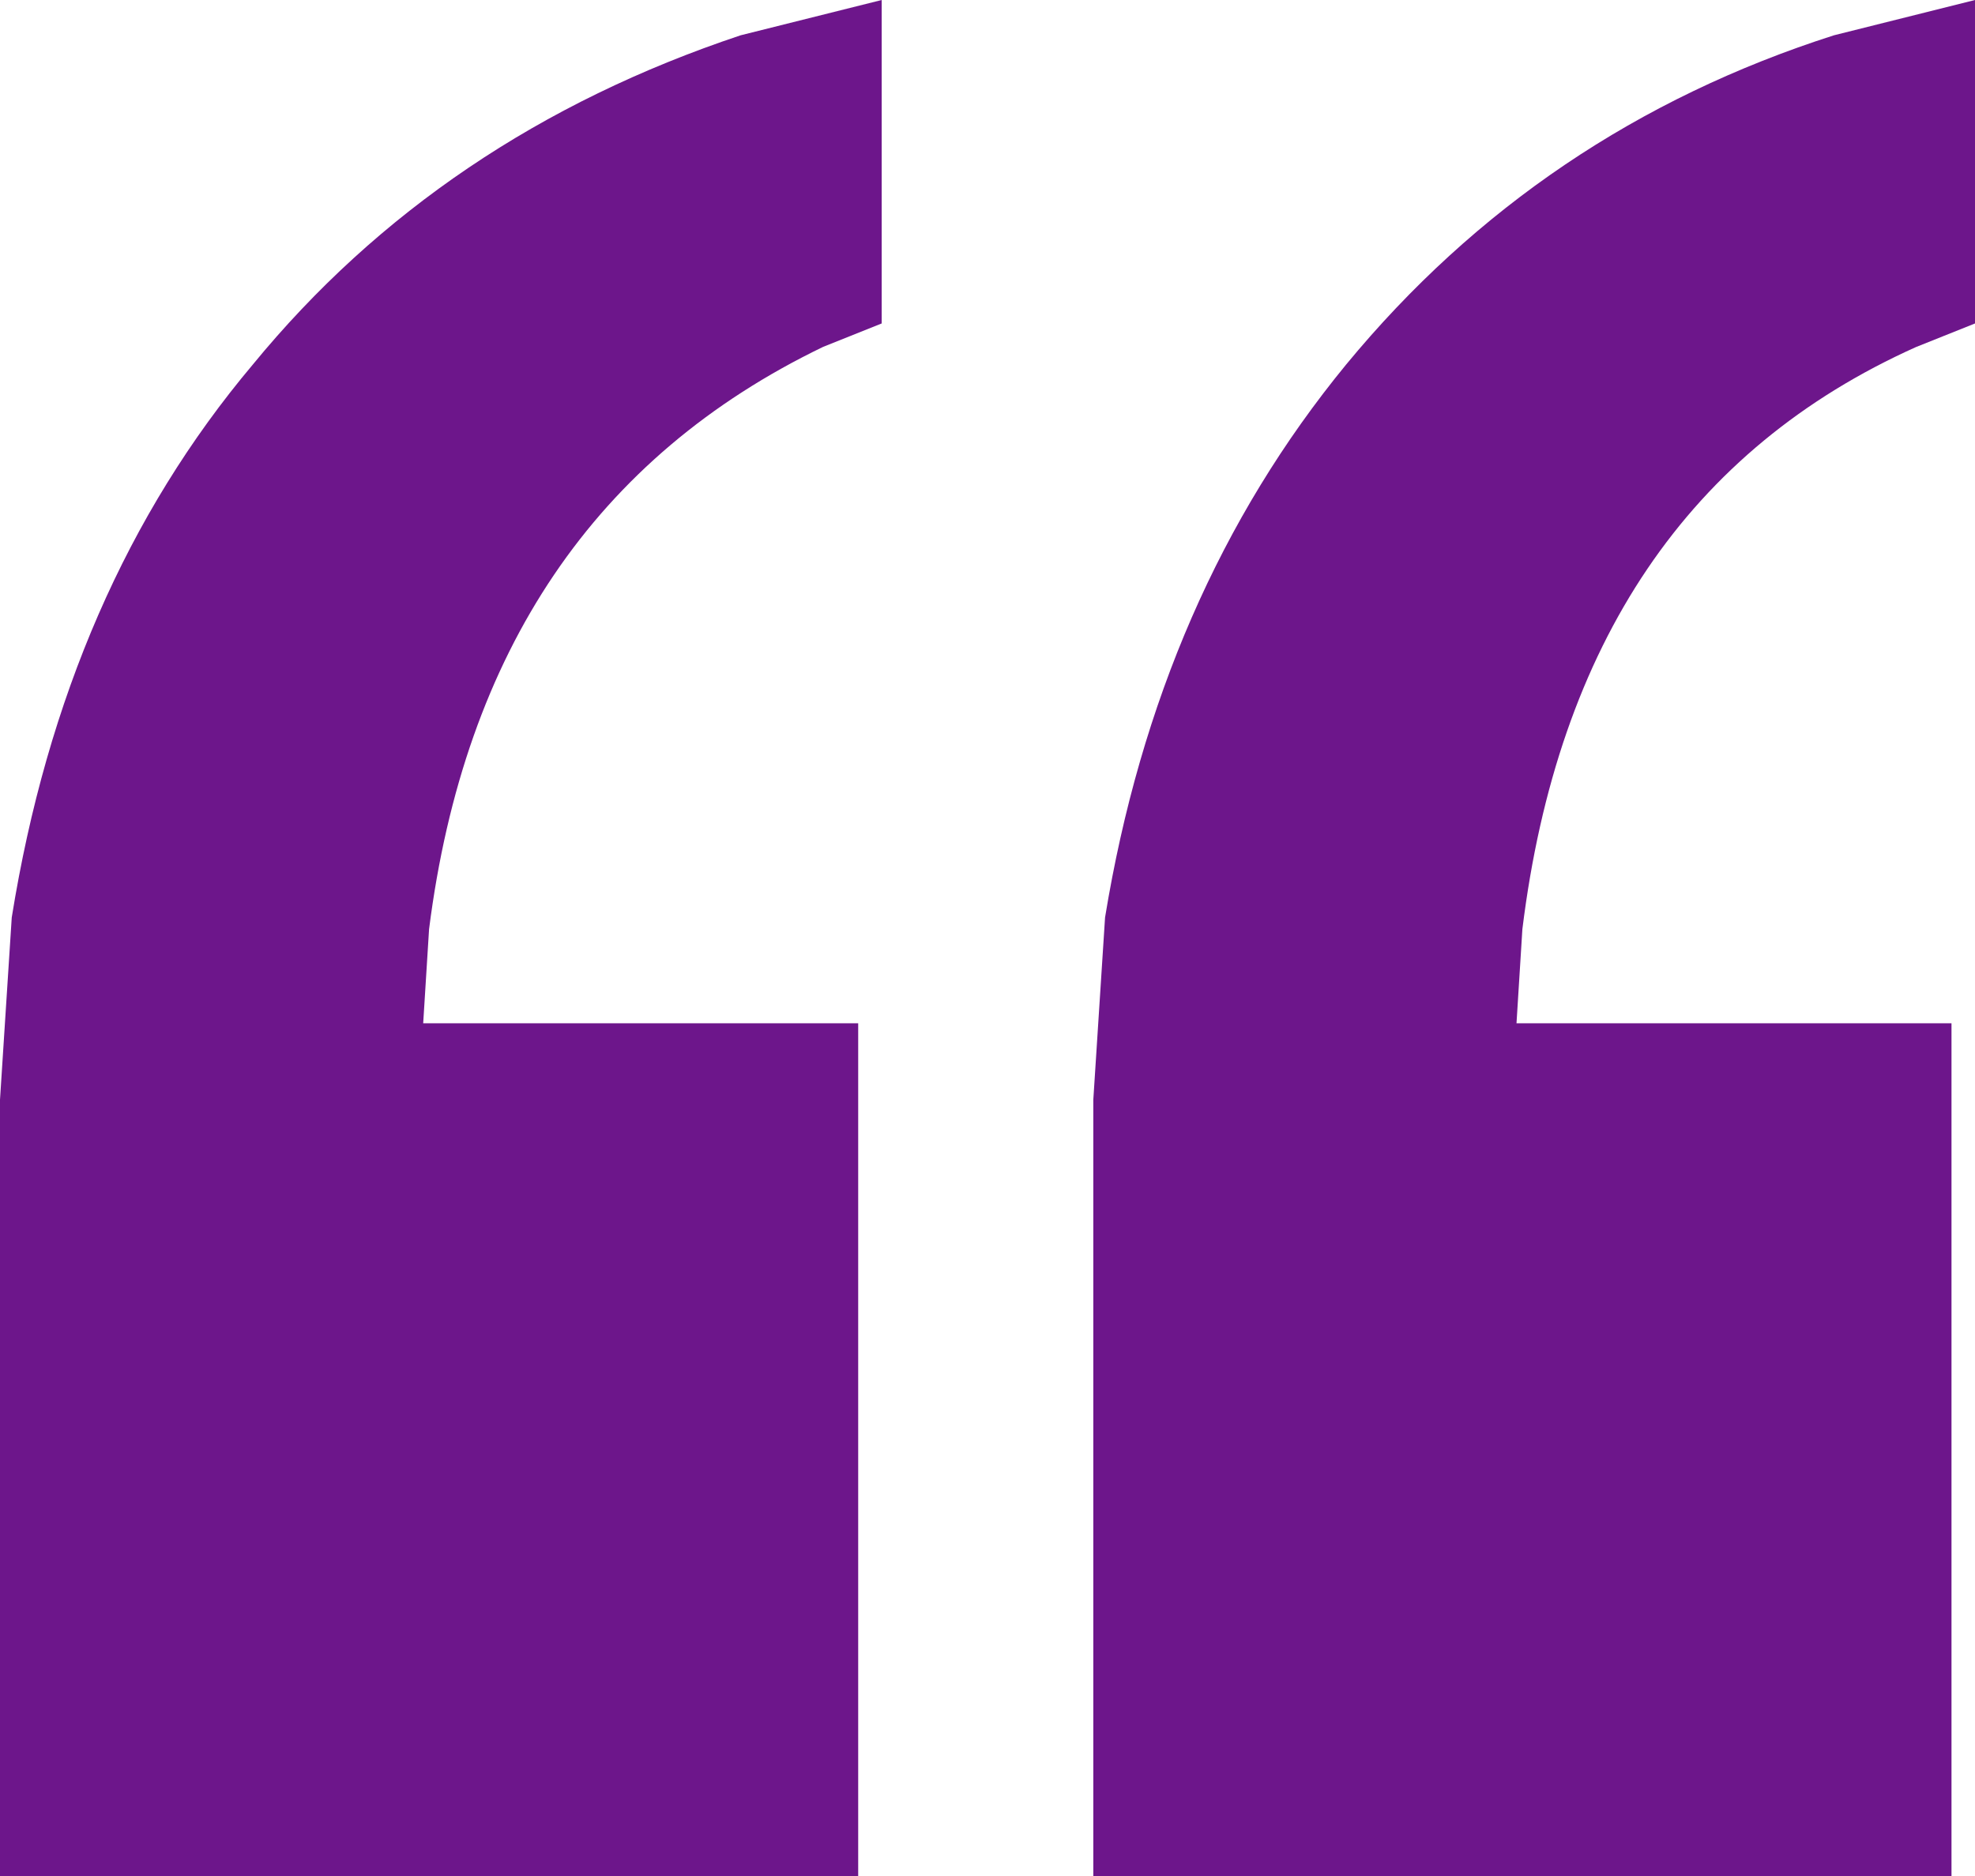 <svg xmlns="http://www.w3.org/2000/svg" width="40" height="38" viewBox="0 0 40 38" fill="none">
<path xmlns="http://www.w3.org/2000/svg" d="M0 38V22.276L0.238 18.583C0.952 14.136 2.579 10.403 5.119 7.386C7.659 4.288 10.952 2.065 15 0.715L17.857 0V6.552L16.667 7.028C12.063 9.252 9.405 13.183 8.69 18.821L8.571 20.727H17.381V38H0ZM22.143 38V22.276L22.381 18.583C23.095 14.215 24.722 10.483 27.262 7.386C29.881 4.209 33.175 1.985 37.143 0.715L40 0V6.552L38.809 7.028C34.206 9.093 31.548 13.024 30.833 18.821L30.714 20.727H39.524V38H22.143Z" fill="#6d168b"/>
</svg>